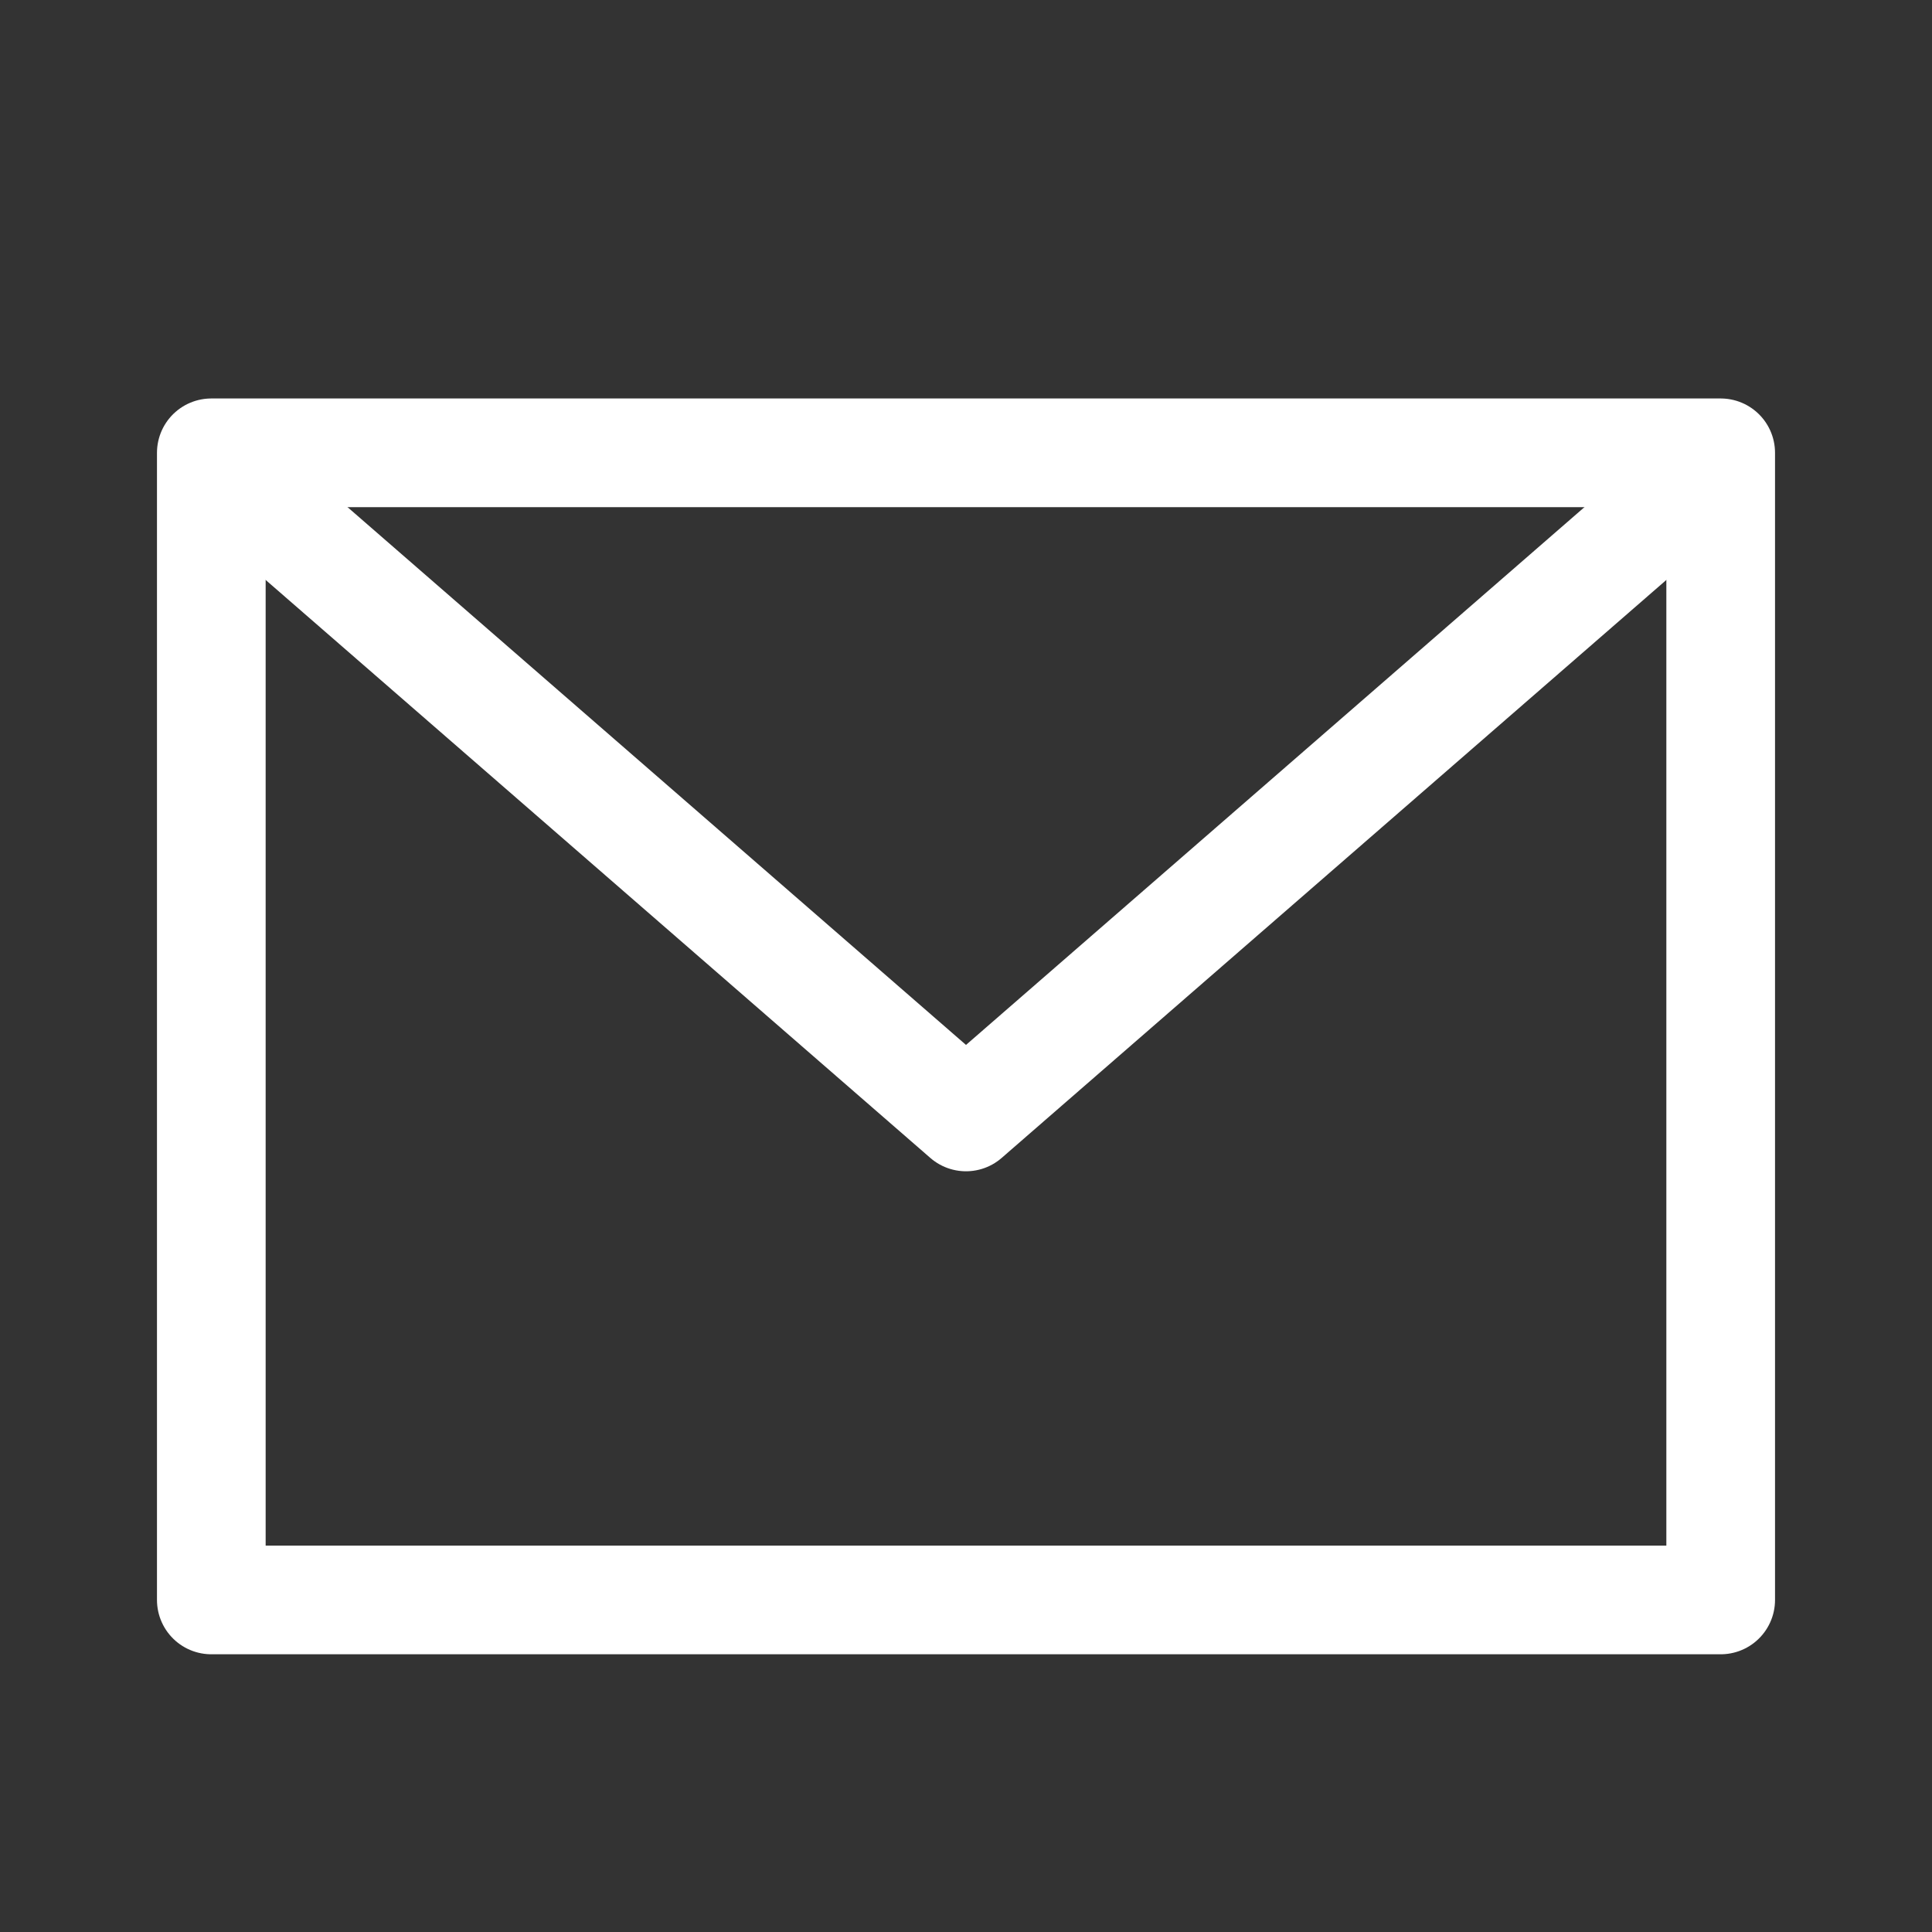 <svg width="32" height="32" viewBox="0 0 32 32" fill="none" xmlns="http://www.w3.org/2000/svg">
<rect x="0" y="0" width="32" height="32" fill="#333333" stroke="none"/>
<path d="M3.5 7.5H28.5V26.5H3.5V7.5Z" stroke="white" stroke-width="1.8" stroke-linecap="round" stroke-linejoin="round"/>
<path d="M4.5 8.5L16 18.5L27.5 8.5" stroke="white" stroke-width="1.8" stroke-linecap="round" stroke-linejoin="round"/>
</svg>
